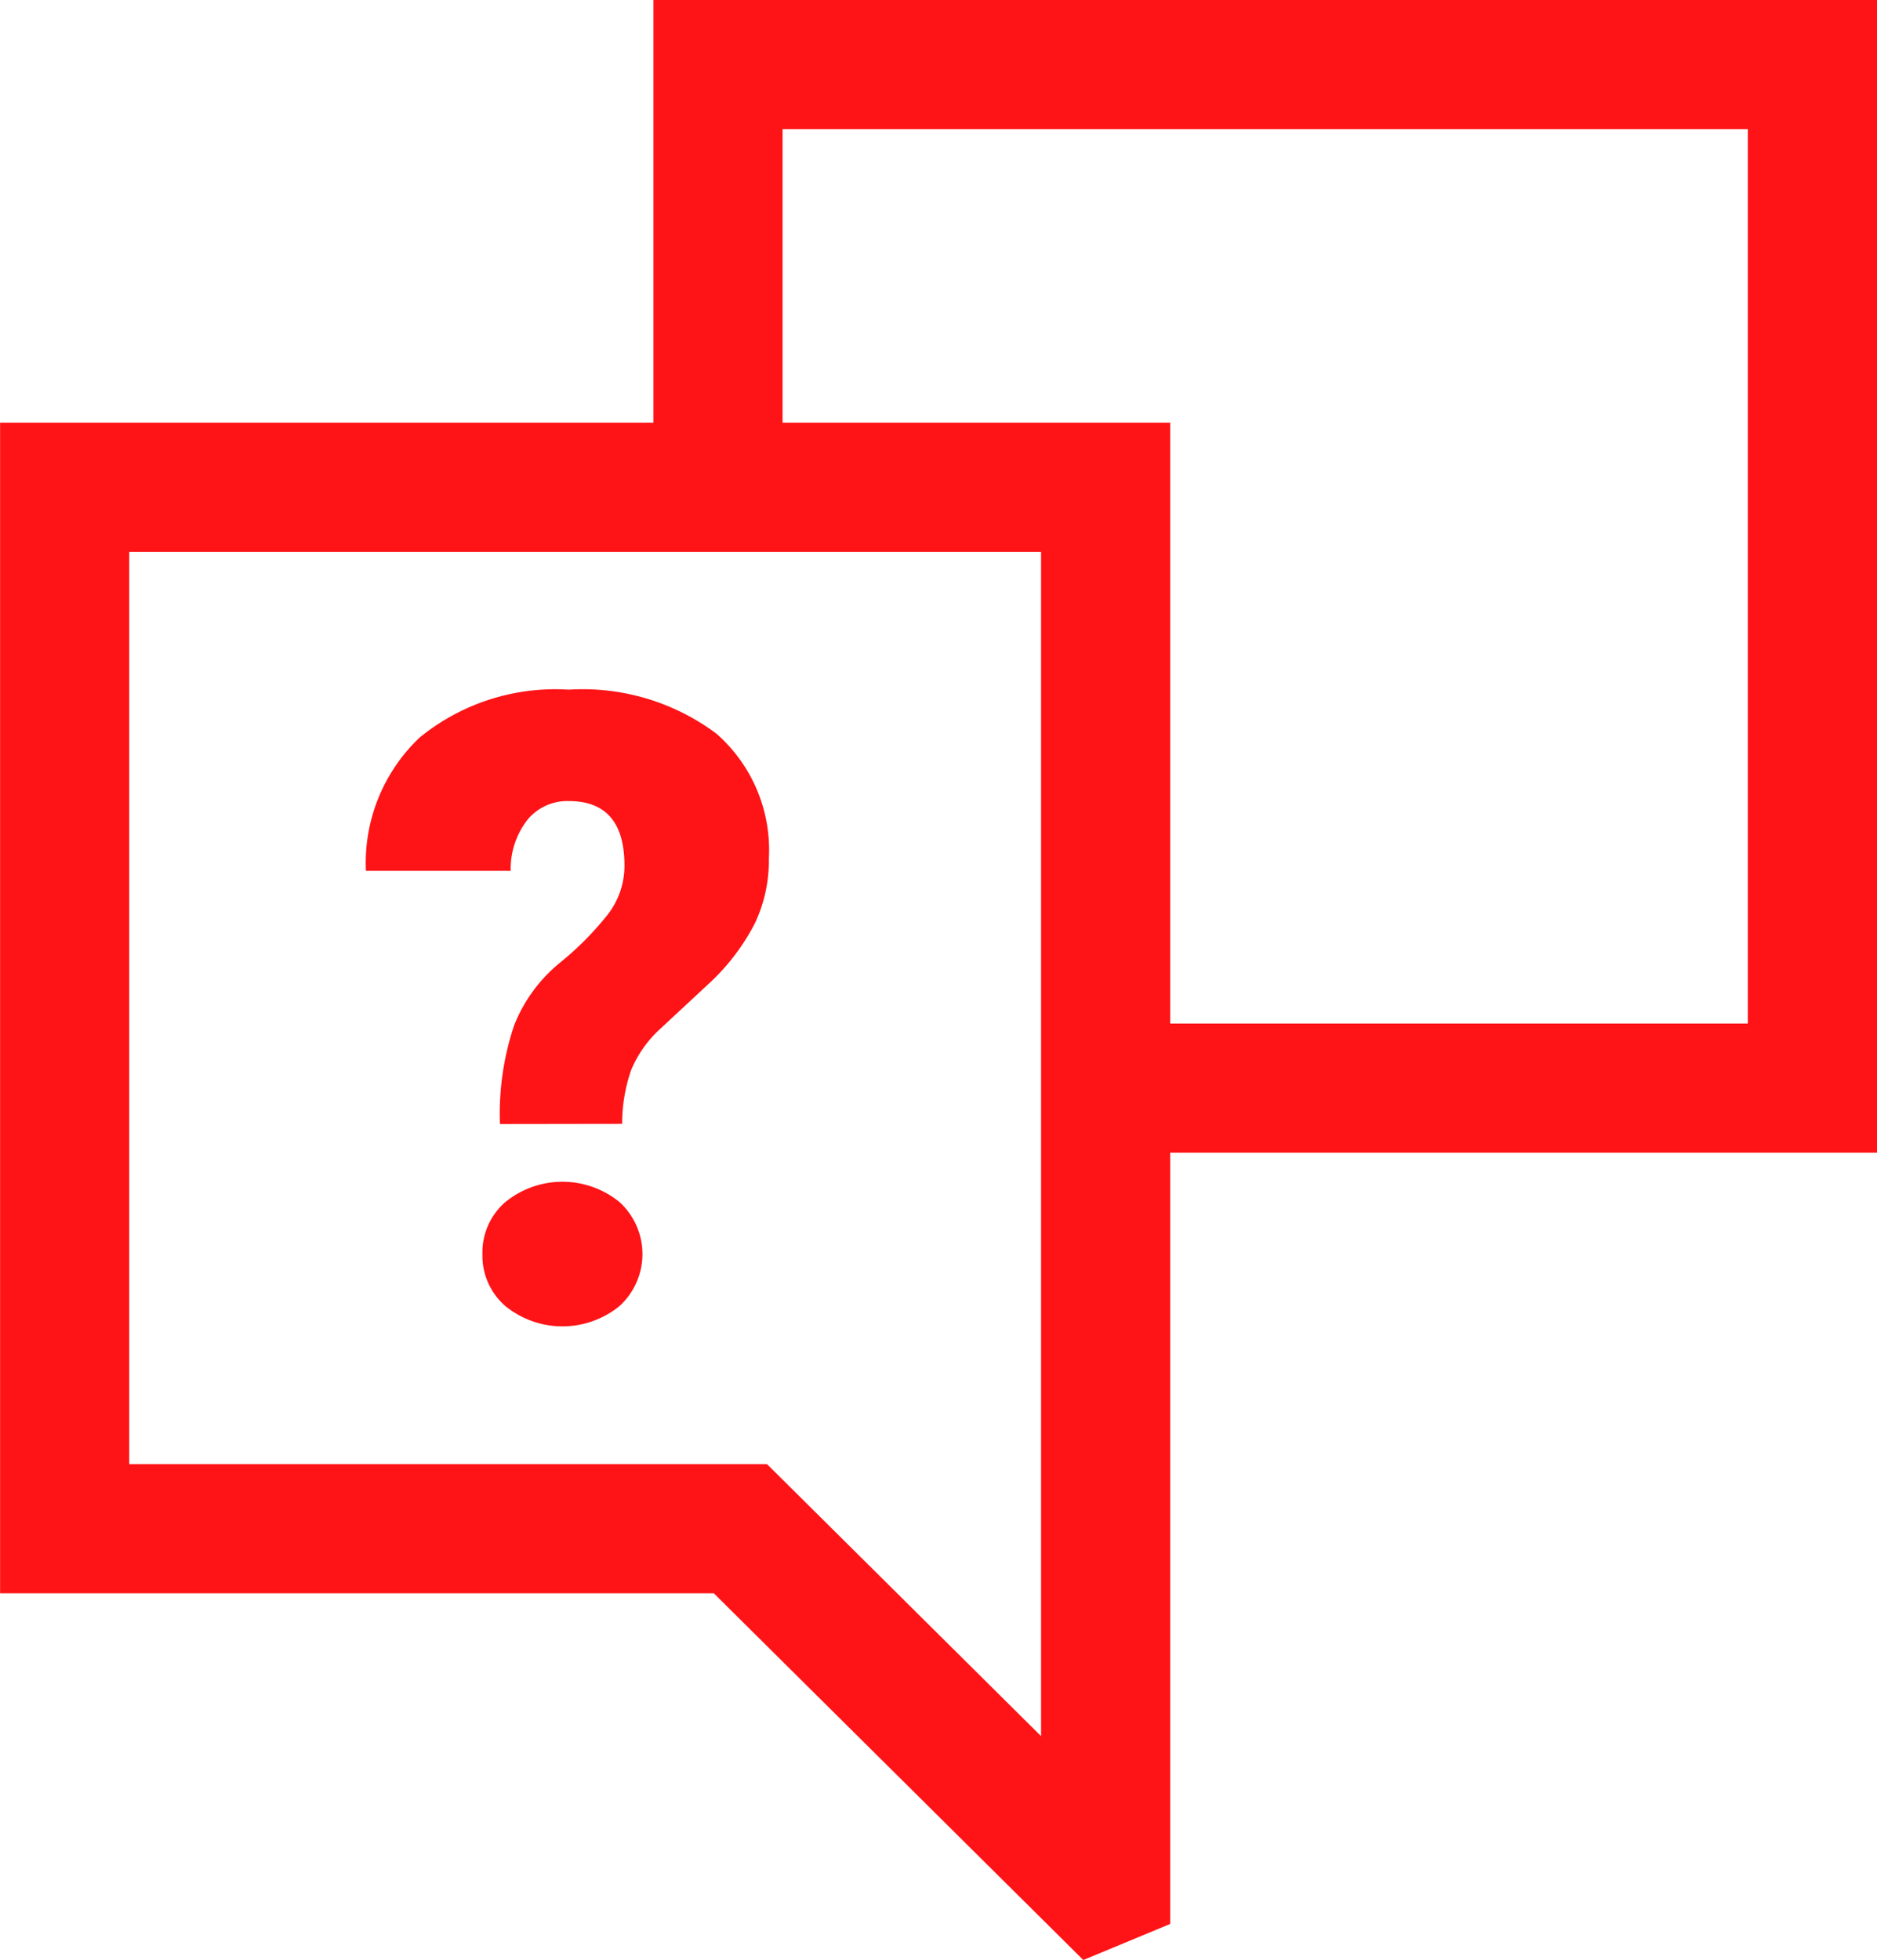 <svg xmlns="http://www.w3.org/2000/svg" width="43.61" height="45.529" viewBox="0 0 43.61 45.529"><defs><style>.a{fill:none;stroke:#fe1316;stroke-width:3px;}.b{fill:#fe1316;}</style></defs><g transform="translate(-1547.198 -394.024)"><path class="a" d="M1564.4,429.534l8.315,8.251.171-.071V405.343H1548.7v24.191Z"/><path class="b" d="M1558.814,420.134a6.461,6.461,0,0,1,.329-2.291,3.576,3.576,0,0,1,1.063-1.455,7.1,7.1,0,0,0,1.118-1.128,1.846,1.846,0,0,0,.383-1.128q0-1.5-1.292-1.5a1.2,1.2,0,0,0-.964.437,1.862,1.862,0,0,0-.388,1.183H1555.7a4.007,4.007,0,0,1,1.253-3.1,4.989,4.989,0,0,1,3.458-1.108,5.188,5.188,0,0,1,3.433,1.023,3.594,3.594,0,0,1,1.217,2.912,3.382,3.382,0,0,1-.328,1.5,5.054,5.054,0,0,1-1.053,1.382l-1.143,1.063a2.7,2.7,0,0,0-.676.959,3.791,3.791,0,0,0-.208,1.247Zm-.407,3.021a1.546,1.546,0,0,1,.532-1.208,2.1,2.1,0,0,1,2.653,0,1.636,1.636,0,0,1,0,2.415,2.1,2.1,0,0,1-2.653,0A1.544,1.544,0,0,1,1558.407,423.155Z"/><path class="a" d="M1573.171,419.3h16.137V395.524H1563.88v9.818"/></g></svg>